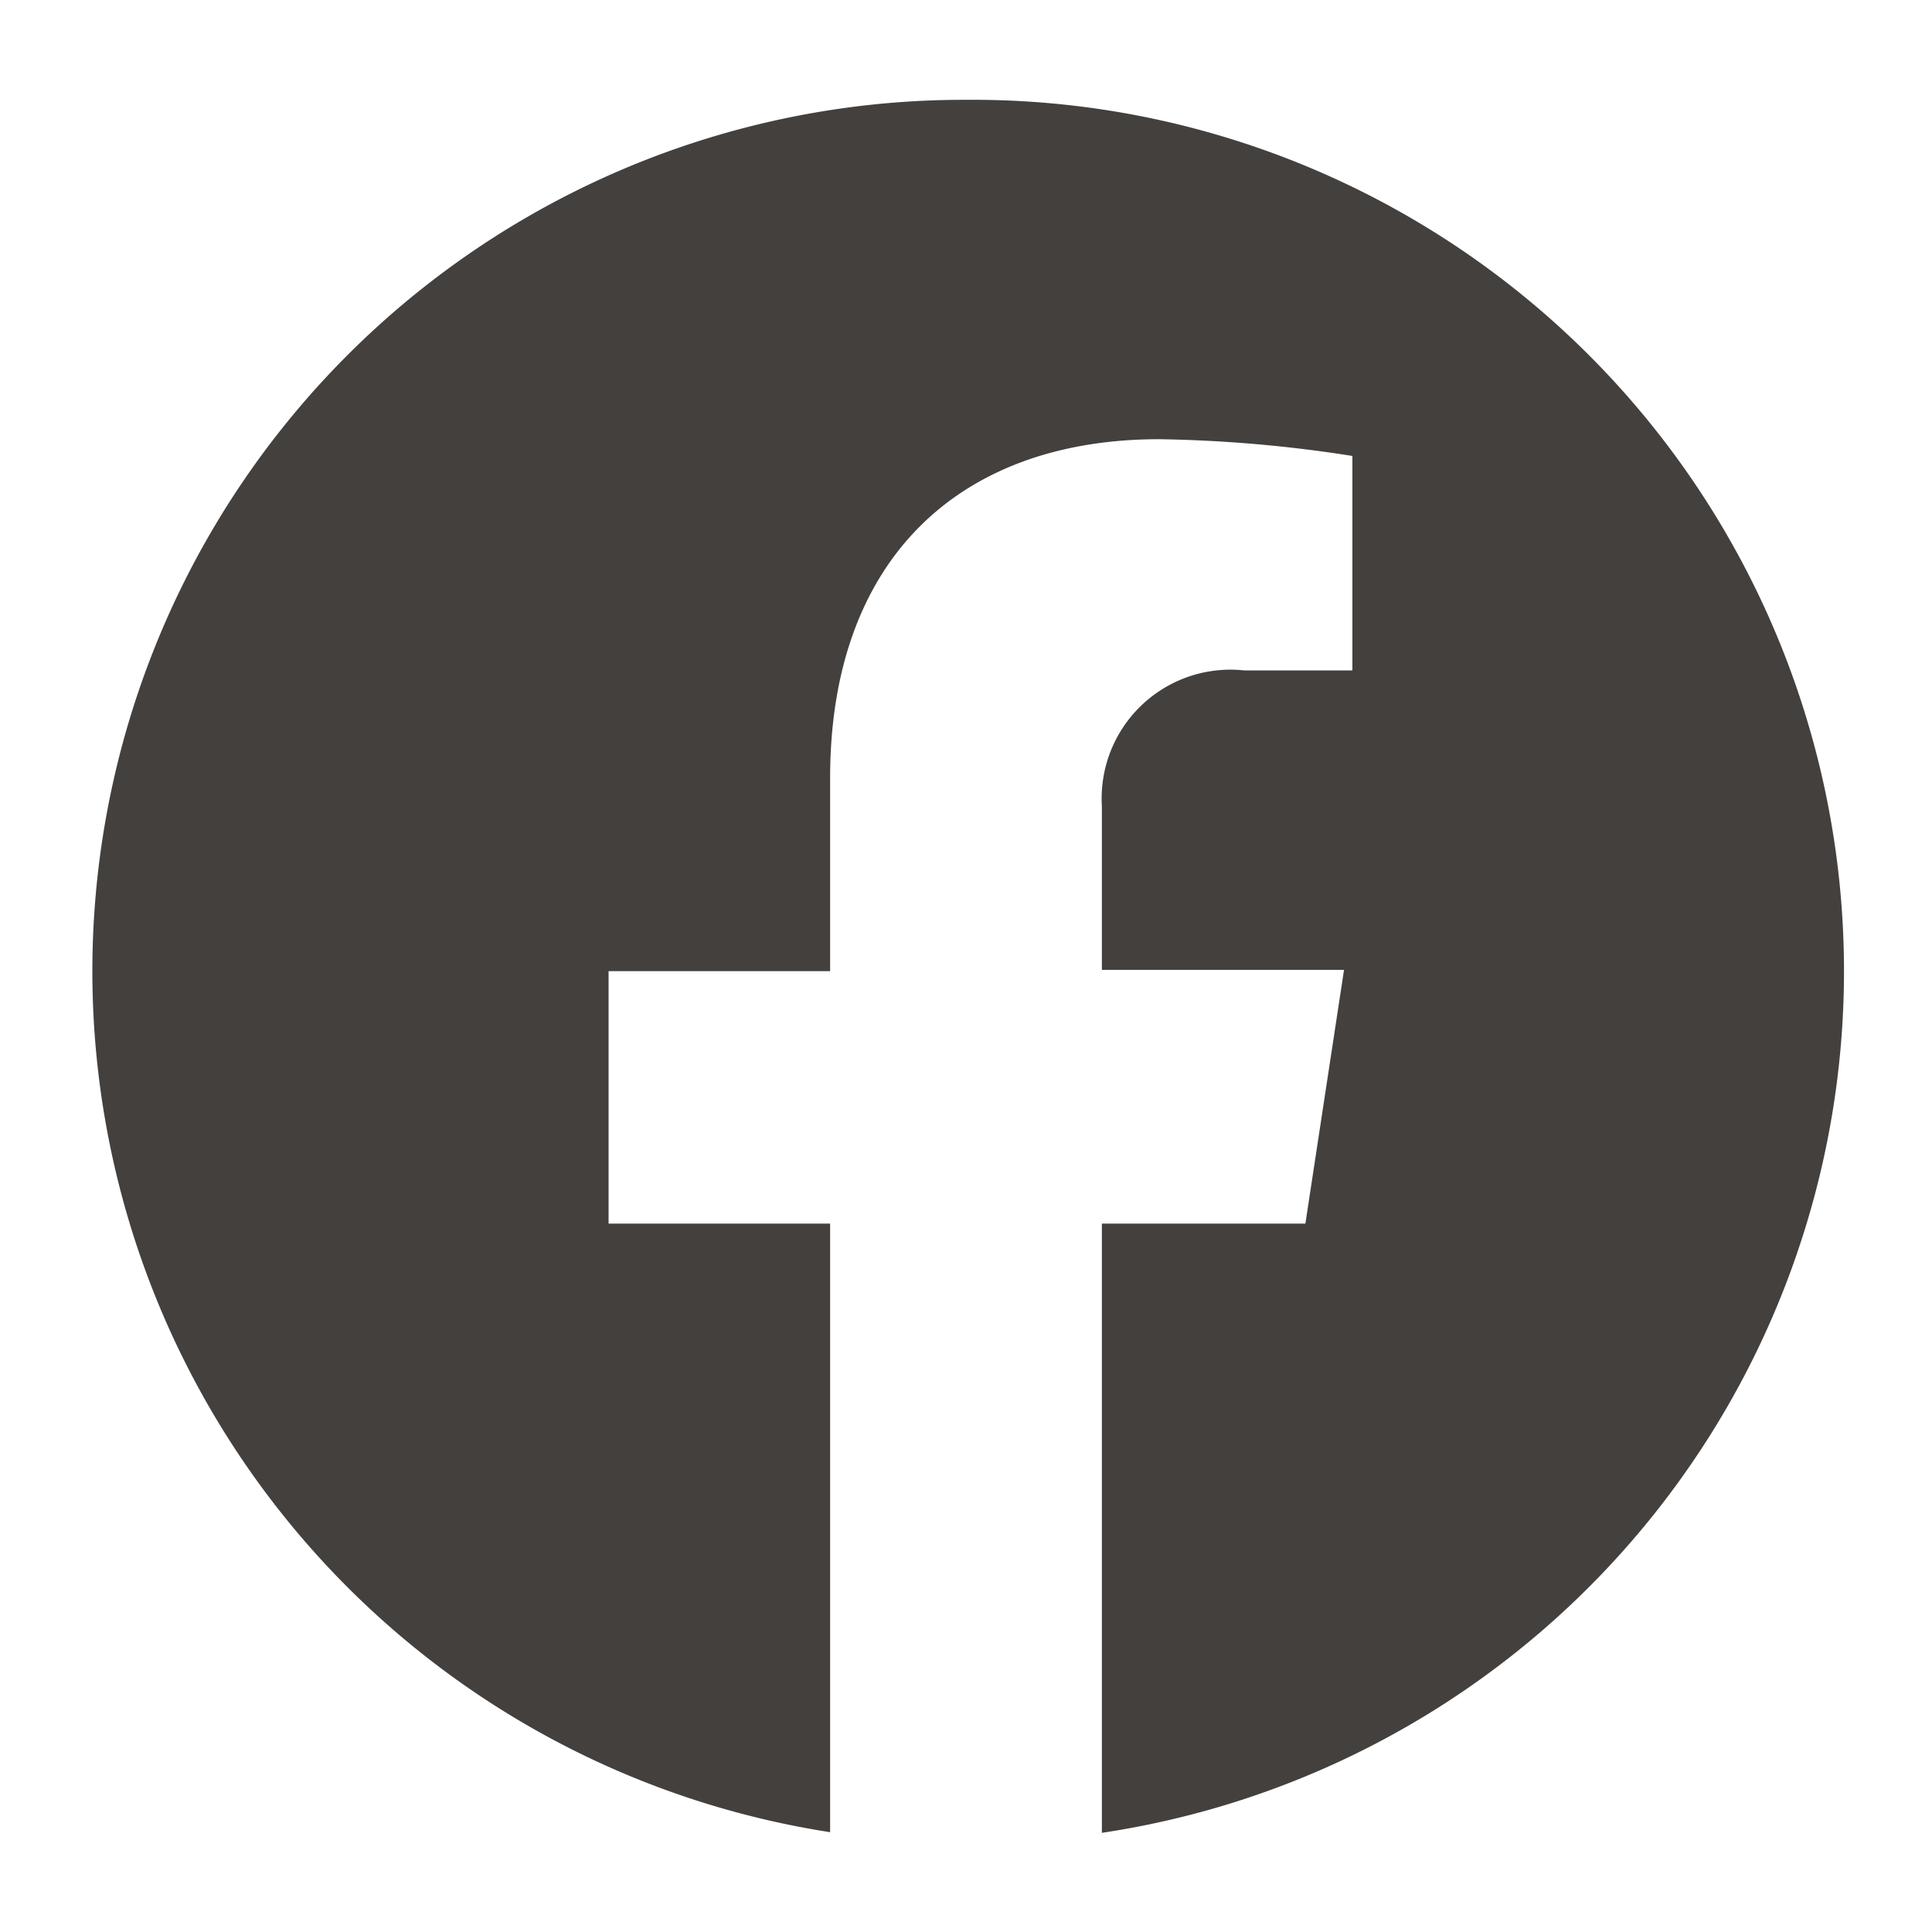 <svg xmlns="http://www.w3.org/2000/svg" viewBox="0 0 30 30"><defs><style>.cls-1{fill:#43403d;}</style></defs><g id="Main"><path class="cls-1" d="M15,1.55a13.53,13.53,0,0,0-2.11,26.9V19H9.45V15.08h3.44v-3c0-3.39,2-5.26,5.11-5.26a21.17,21.17,0,0,1,3,.26v3.33H19.32a2,2,0,0,0-2.21,2.11v2.54h3.76L20.27,19H17.11v9.46A13.53,13.53,0,0,0,15,1.55Z"/></g></svg>
